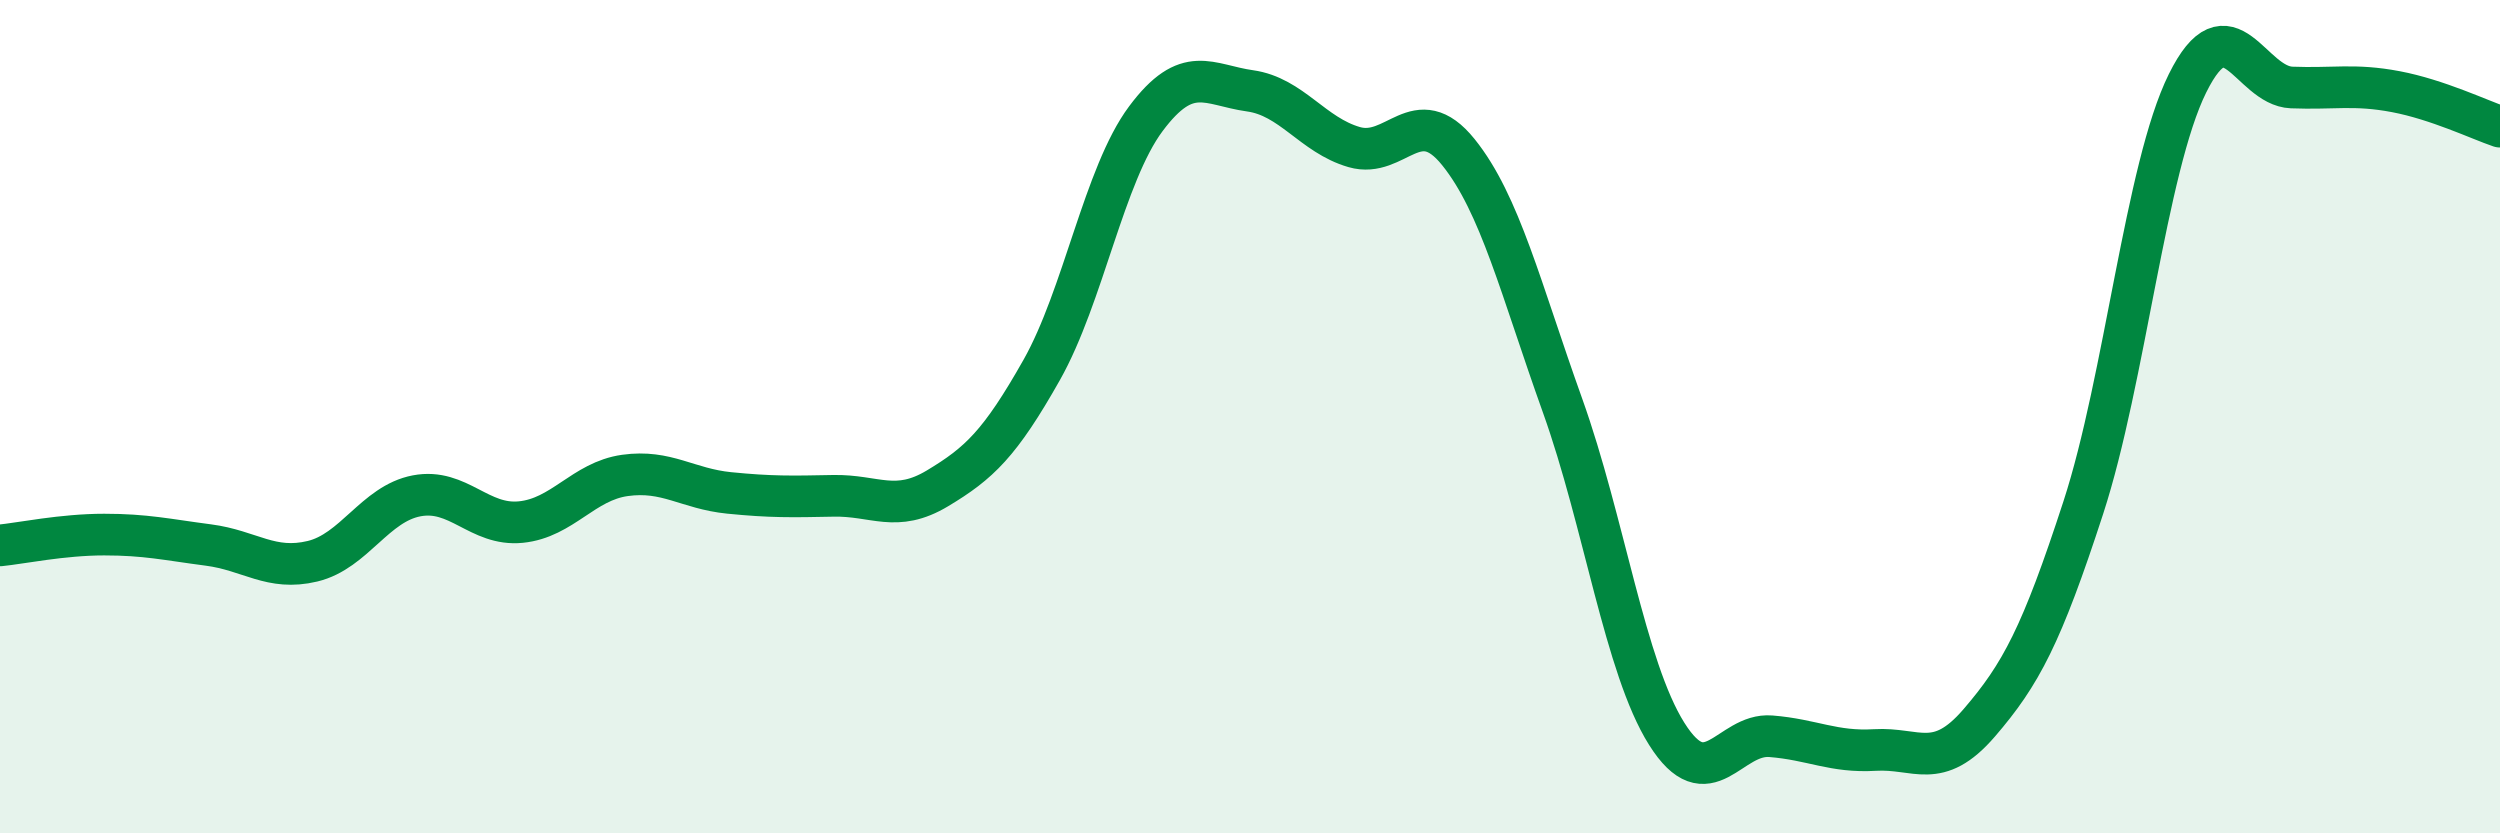 
    <svg width="60" height="20" viewBox="0 0 60 20" xmlns="http://www.w3.org/2000/svg">
      <path
        d="M 0,13.09 C 0.5,13.04 1.5,12.83 2.5,12.83 C 3.5,12.83 4,12.95 5,13.08 C 6,13.21 6.5,13.71 7.5,13.47 C 8.5,13.23 9,12.09 10,11.9 C 11,11.71 11.5,12.63 12.5,12.53 C 13.5,12.43 14,11.55 15,11.41 C 16,11.27 16.5,11.73 17.5,11.83 C 18.5,11.93 19,11.92 20,11.9 C 21,11.88 21.5,12.32 22.5,11.72 C 23.5,11.12 24,10.65 25,8.88 C 26,7.11 26.5,4.19 27.5,2.85 C 28.5,1.51 29,2.04 30,2.18 C 31,2.32 31.5,3.24 32.5,3.53 C 33.5,3.82 34,2.41 35,3.65 C 36,4.89 36.5,6.94 37.5,9.73 C 38.5,12.52 39,16.02 40,17.61 C 41,19.2 41.5,17.59 42.5,17.67 C 43.5,17.75 44,18.06 45,18 C 46,17.94 46.5,18.51 47.5,17.35 C 48.5,16.19 49,15.25 50,12.18 C 51,9.11 51.5,4.02 52.5,2 C 53.5,-0.02 54,2.06 55,2.1 C 56,2.14 56.5,2.01 57.5,2.2 C 58.5,2.39 59.5,2.87 60,3.04L60 20L0 20Z"
        fill="#008740"
        opacity="0.1"
        stroke-linecap="round"
        stroke-linejoin="round"
      />
      <path
        d="M 0,13.09 C 0.5,13.04 1.5,12.83 2.5,12.83 C 3.5,12.83 4,12.95 5,13.08 C 6,13.21 6.5,13.71 7.5,13.47 C 8.5,13.23 9,12.09 10,11.9 C 11,11.71 11.5,12.63 12.5,12.53 C 13.5,12.43 14,11.55 15,11.41 C 16,11.27 16.5,11.73 17.5,11.83 C 18.5,11.93 19,11.92 20,11.9 C 21,11.88 21.5,12.32 22.5,11.72 C 23.5,11.12 24,10.65 25,8.88 C 26,7.11 26.5,4.19 27.5,2.85 C 28.5,1.51 29,2.04 30,2.18 C 31,2.32 31.5,3.24 32.5,3.53 C 33.5,3.82 34,2.41 35,3.65 C 36,4.89 36.5,6.94 37.5,9.73 C 38.5,12.52 39,16.02 40,17.61 C 41,19.2 41.5,17.59 42.5,17.67 C 43.5,17.75 44,18.06 45,18 C 46,17.94 46.5,18.51 47.5,17.35 C 48.5,16.19 49,15.25 50,12.18 C 51,9.11 51.5,4.02 52.5,2 C 53.5,-0.02 54,2.06 55,2.1 C 56,2.14 56.5,2.01 57.5,2.2 C 58.5,2.39 59.5,2.87 60,3.04"
        stroke="#008740"
        stroke-width="1"
        fill="none"
        stroke-linecap="round"
        stroke-linejoin="round"
      />
    </svg>
  